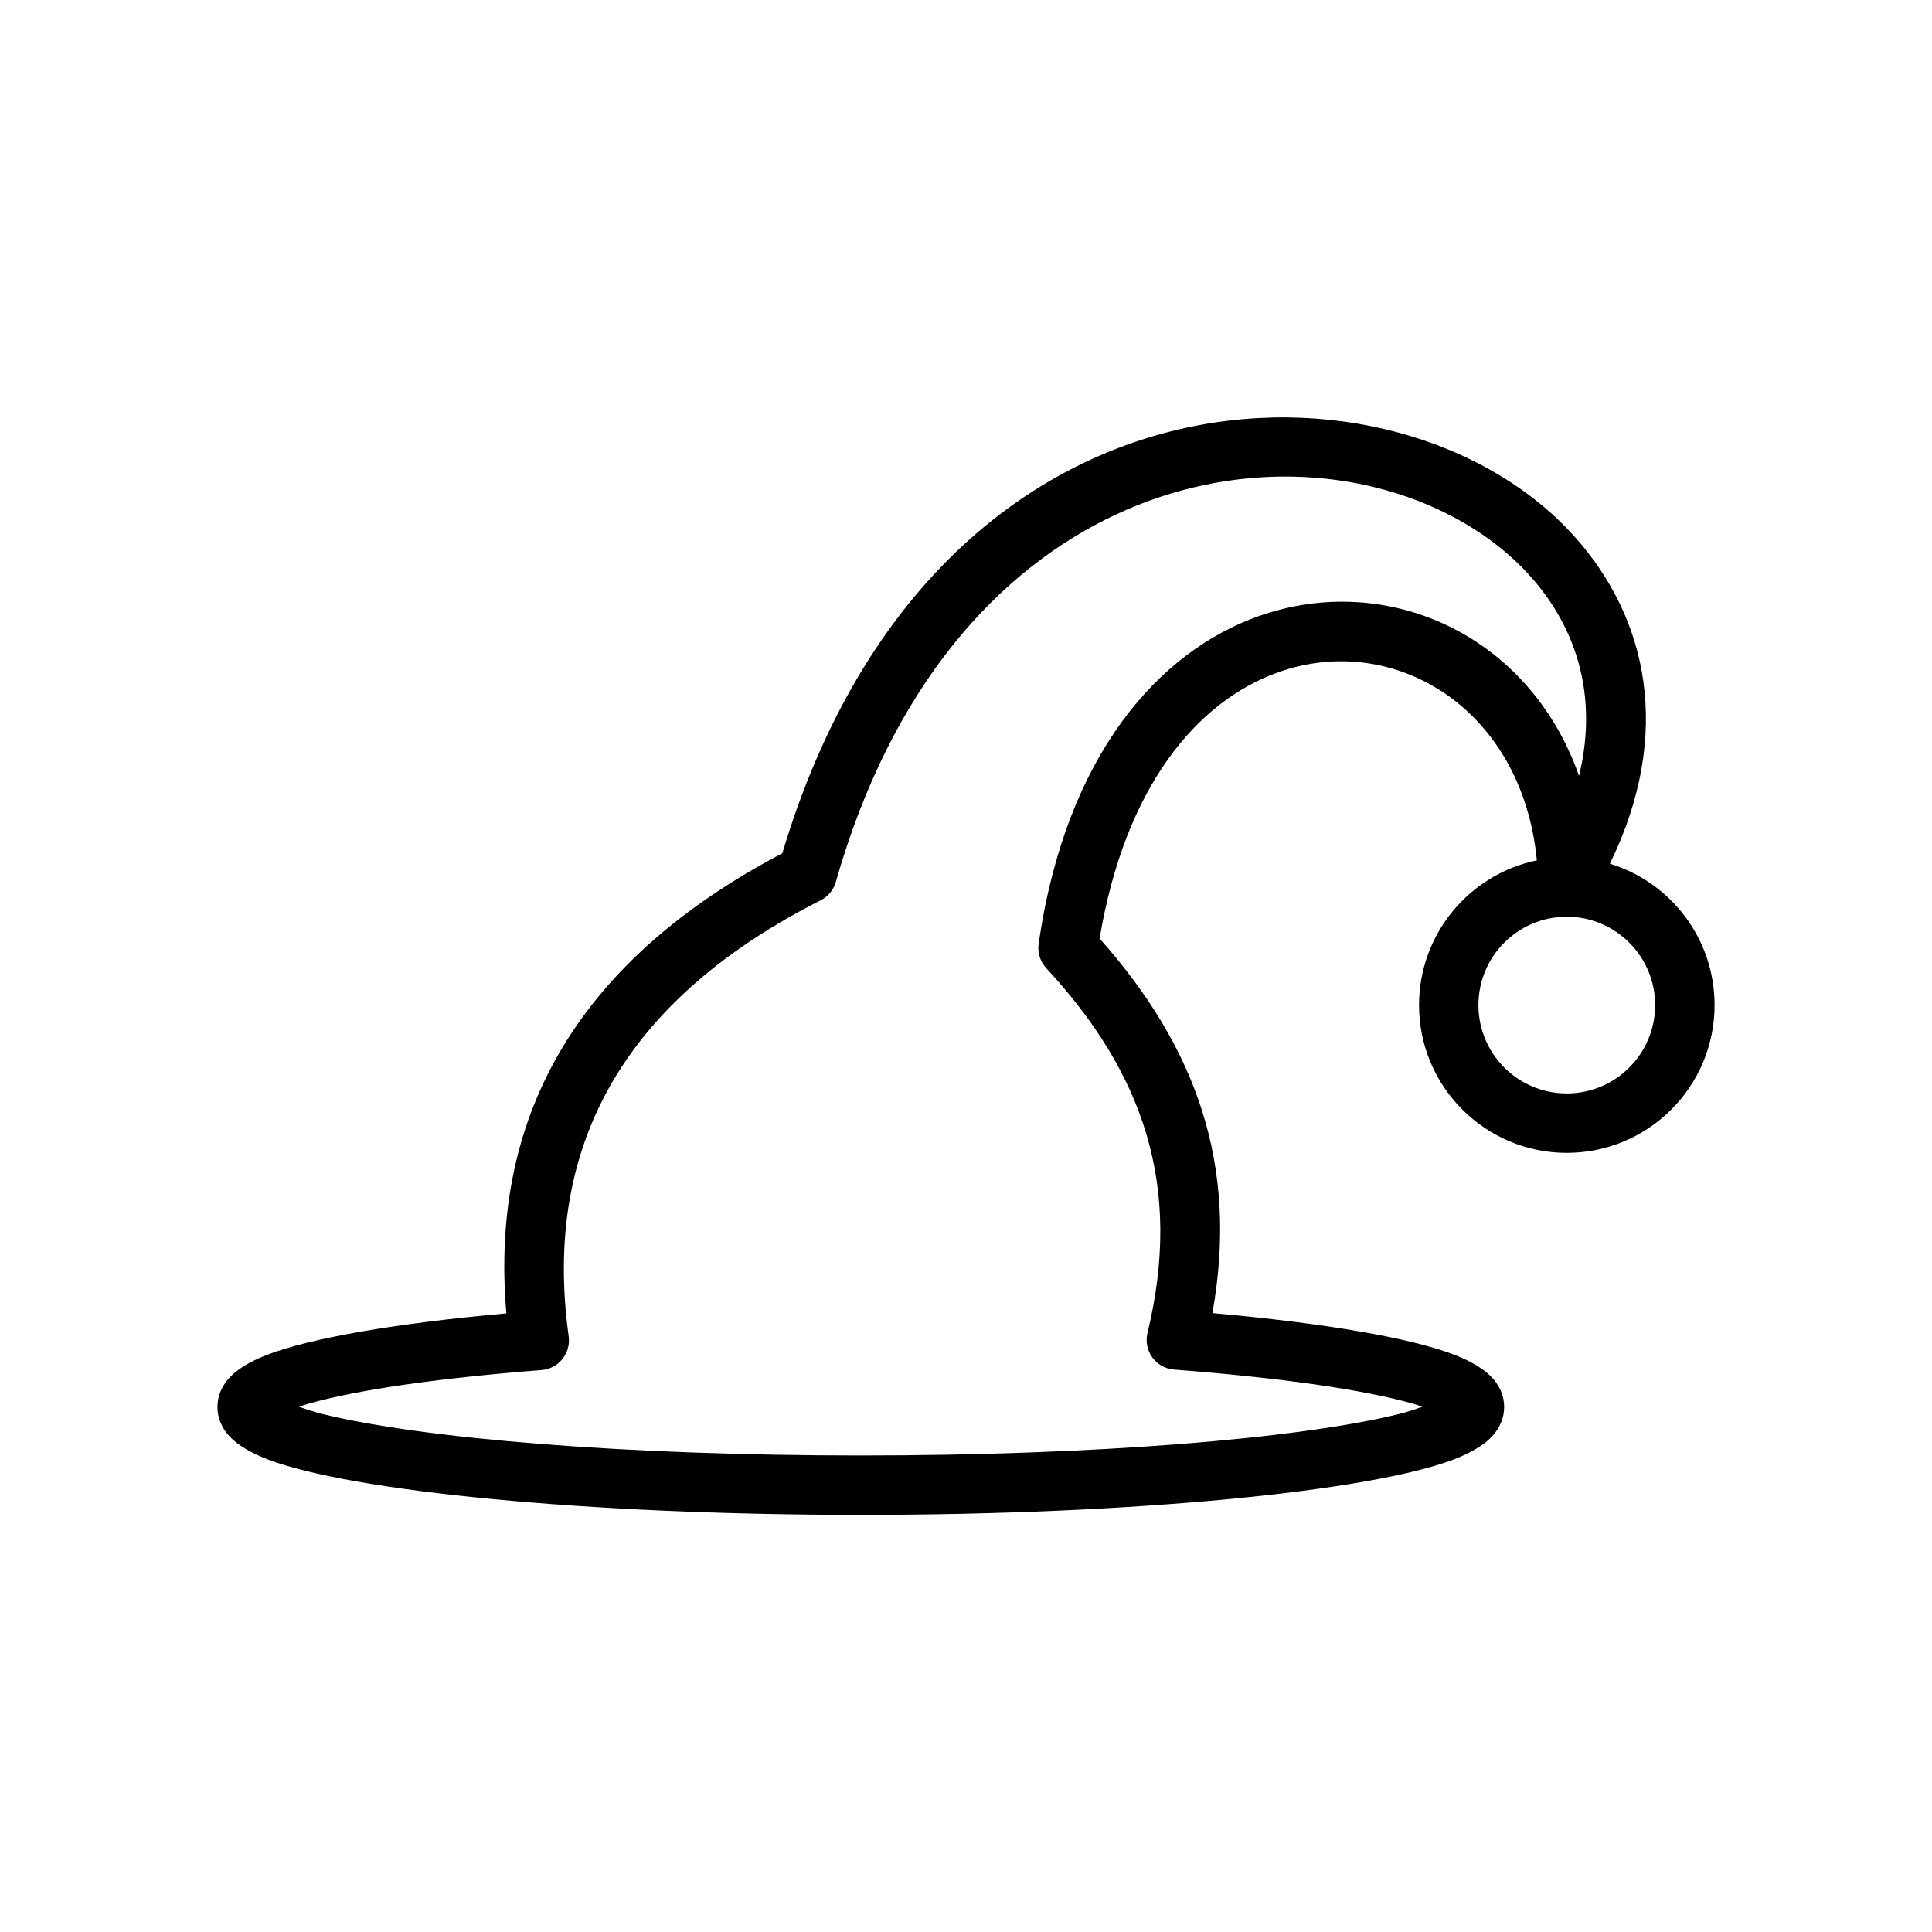 <?xml version="1.0" encoding="UTF-8"?>
<!-- Uploaded to: ICON Repo, www.svgrepo.com, Generator: ICON Repo Mixer Tools -->
<svg fill="#000000" width="800px" height="800px" version="1.1" viewBox="144 144 512 512" xmlns="http://www.w3.org/2000/svg">
 <path d="m551.28 372c-3.863-40.305-37.879-60.707-68.445-49.875-21.629 7.66-40.715 30.379-47.426 70.594 25.523 28.734 36.941 59.969 29.887 99.273 29.805 2.644 52.609 6.582 64.164 11.055 4.465 1.727 7.598 3.699 9.473 5.551 2.68 2.648 3.68 5.531 3.68 8.27 0 2.758-1.012 5.664-3.742 8.328-1.898 1.859-5.086 3.836-9.613 5.57-21.926 8.379-84.02 14.688-157.14 14.688-73.125 0-135.22-6.309-157.14-14.688-4.523-1.734-7.707-3.711-9.613-5.57-2.727-2.664-3.738-5.57-3.738-8.328 0-2.723 0.984-5.578 3.617-8.211 1.844-1.844 4.93-3.805 9.328-5.531 11.41-4.461 34.02-8.41 63.617-11.066-4.656-53.828 20.375-94.195 73.129-121.93 40.273-134.62 163.73-135.43 209.94-83.945 19.305 21.512 26.246 52.129 9.379 86.707 16.047 4.894 27.742 19.828 27.742 37.469 0 21.613-17.547 39.156-39.16 39.156-21.613 0-39.16-17.543-39.16-39.156 0-18.898 13.414-34.684 31.227-38.359zm11.184-22.414c2.797-11.496 2.367-22.227-0.711-31.863-5.055-15.844-17.137-28.566-32.824-36.828-49.574-26.117-133.7-7.652-163.43 96.832-0.602 2.113-2.059 3.875-4.016 4.867-50.621 25.637-73.973 63.625-66.777 115.55 0.297 2.148-0.305 4.324-1.664 6.012-1.359 1.695-3.356 2.75-5.516 2.918-27.18 2.137-48.938 5.231-61.984 8.98-0.766 0.223-1.531 0.473-2.277 0.742 1.945 0.711 4.125 1.418 6.269 1.945 26.719 6.562 80.57 10.973 142.58 10.973 62.008 0 115.86-4.41 142.58-10.973 2.141-0.527 4.309-1.23 6.254-1.941-0.836-0.301-1.695-0.582-2.543-0.824-13.336-3.785-35.555-6.898-63.262-9.023-2.301-0.18-4.41-1.355-5.766-3.227-1.355-1.863-1.824-4.234-1.281-6.477 9.488-39.129-1.312-69.109-26.828-96.684-1.613-1.746-2.356-4.121-2.016-6.473 7.273-50.262 31.969-77.477 58.316-86.809 33.77-11.961 71.605 4.648 84.887 42.305zm-3.25 37.355c12.922 0 23.414 10.496 23.414 23.418s-10.492 23.414-23.414 23.414-23.418-10.492-23.418-23.414 10.496-23.418 23.418-23.418z" fill-rule="evenodd"/>
</svg>